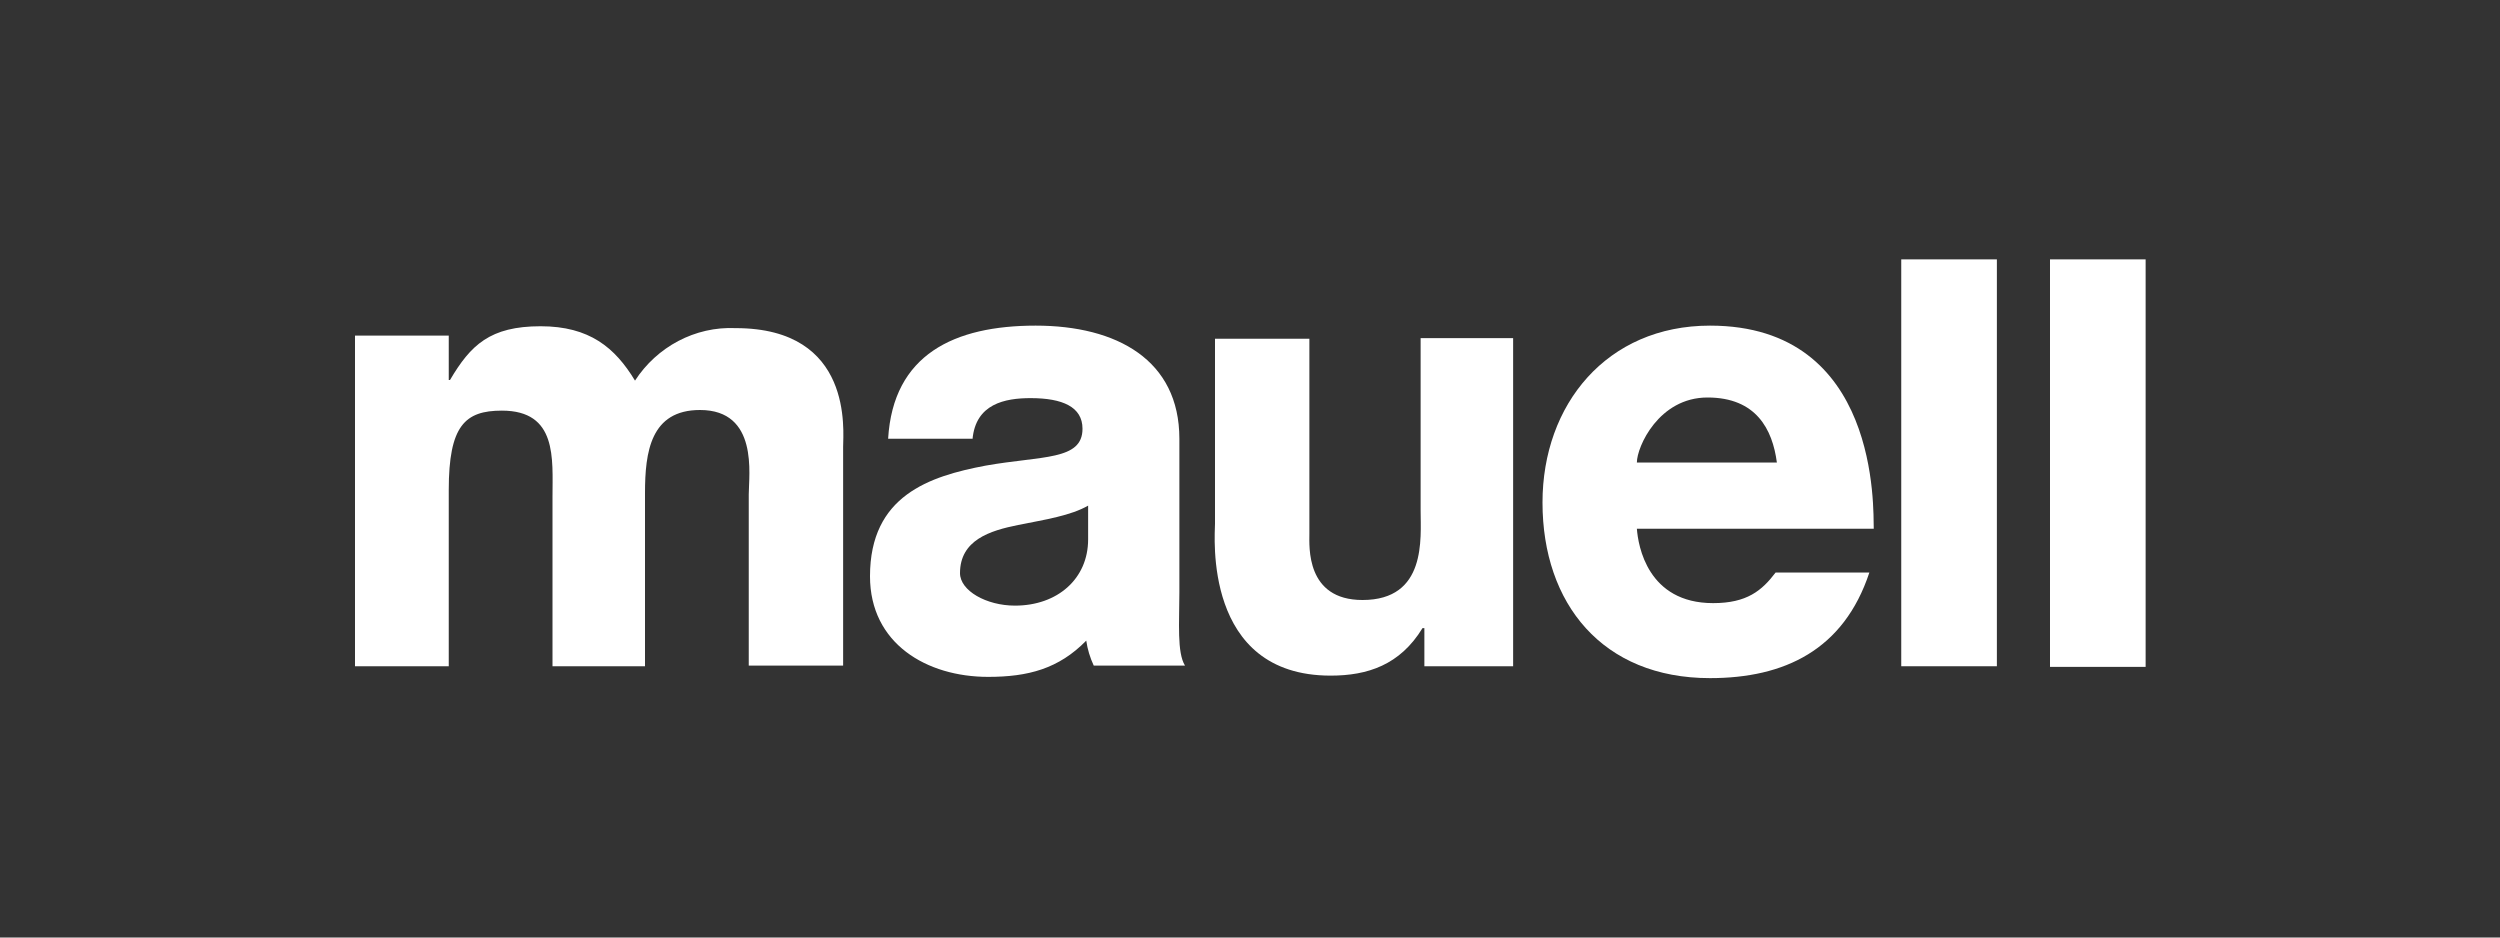 <?xml version="1.0" encoding="utf-8"?>
<!-- Generator: Adobe Illustrator 24.0.3, SVG Export Plug-In . SVG Version: 6.00 Build 0)  -->
<svg version="1.1" id="Layer_1" xmlns="http://www.w3.org/2000/svg" xmlns:xlink="http://www.w3.org/1999/xlink" x="0px" y="0px"
	 viewBox="0 0 400 150" style="enable-background:new 0 0 400 150;" xml:space="preserve">
<rect x="0" y="0" width="400" height="150" fill="#333333" stroke="none"/>
<style type="text/css">
	.st0{fill:#FFFFFF;}
	.st1{fill-rule:evenodd;clip-rule:evenodd;fill:#FFFFFF;}
	.st2{fill:none;}
</style>
<title>Mauell</title>
<g id="Layer_2_1_">
	<g id="Business">
		<path class="st0" d="M56.7,106.6h15.1V78.4c0-10.3,2.6-12.7,8.5-12.7c8.9,0,8.1,7.7,8.1,13.8v27.1h14.8V78.9
			c0-6.6,0.9-13.3,8.8-13.3c9.4,0,7.8,10.4,7.8,13.5v27.4h15.1V71.5c0-2.5,1.7-19-17.2-19c-6.5-0.3-12.6,3-16.1,8.4
			c-3.2-5.3-7.3-8.7-15.1-8.7c-8.1,0-11.2,3-14.5,8.6h-0.2v-7.1h-15V106.6z"/>
		<path class="st0" d="M242.2,54.1h-14.9v27.6c0,4.4,1,14.3-9.3,14.3c-9.1,0-8.5-8.6-8.5-10.6V54.2h-15.1v29.6
			c0,1.7-2,24.3,18.5,24.3c5.9,0,11.1-1.7,14.7-7.6h0.3v6.1h14.2V54.1H242.2z"/>
		<polygon class="st0" points="304.2,106.6 319.5,106.6 319.5,41.5 304.2,41.5 304.2,106.6 		"/>
		<path class="st1" d="M174.1,86.3c0,6.3-4.9,10.6-11.7,10.6c-4.6,0-8.8-2.4-8.8-5.2c0-5.3,4.8-6.8,9.3-7.7
			c4.5-0.9,8.4-1.5,11.2-3.1V86.3z M155.6,70.3c0.5-5.7,5.2-6.6,9.3-6.6c5.1,0,8.3,1.4,8.3,4.9c0,5.1-6.5,4.3-15.5,5.9
			c-9,1.7-18.5,4.8-18.5,17.7c0,10.8,9.1,16.1,18.9,16.1c6.4,0,11.3-1.3,15.7-5.8c0.2,1.4,0.6,2.7,1.2,4h14.6
			c-1.3-2.1-0.9-6.9-0.9-11.7V70.2c0-12.6-10-18.1-23-18.1c-13,0-22.8,4.6-23.6,18.1H155.6z"/>
		<polygon class="st0" points="328,106.7 343.3,106.7 343.3,41.5 328,41.5 328,106.7 		"/>
		<path class="st1" d="M299.8,84.6c-0.1-3.1,1-32.5-26.2-32.5c-16.5,0-26.8,12.6-26.8,28.3c0,16.2,9.6,28.1,26.8,28.1
			c11.9,0,21.4-4.5,25.5-16.9h-15c-2.2,2.9-4.6,4.9-10,4.9c-10.5,0-12-9.2-12.2-11.9H299.8z M261.9,74c0-2.5,3.5-10.4,11.3-10.4
			c7.8,0,10.4,5.1,11.1,10.4H261.9z"/>
	</g>
</g>
<rect class="st2" width="400" height="150"/>
</svg>
